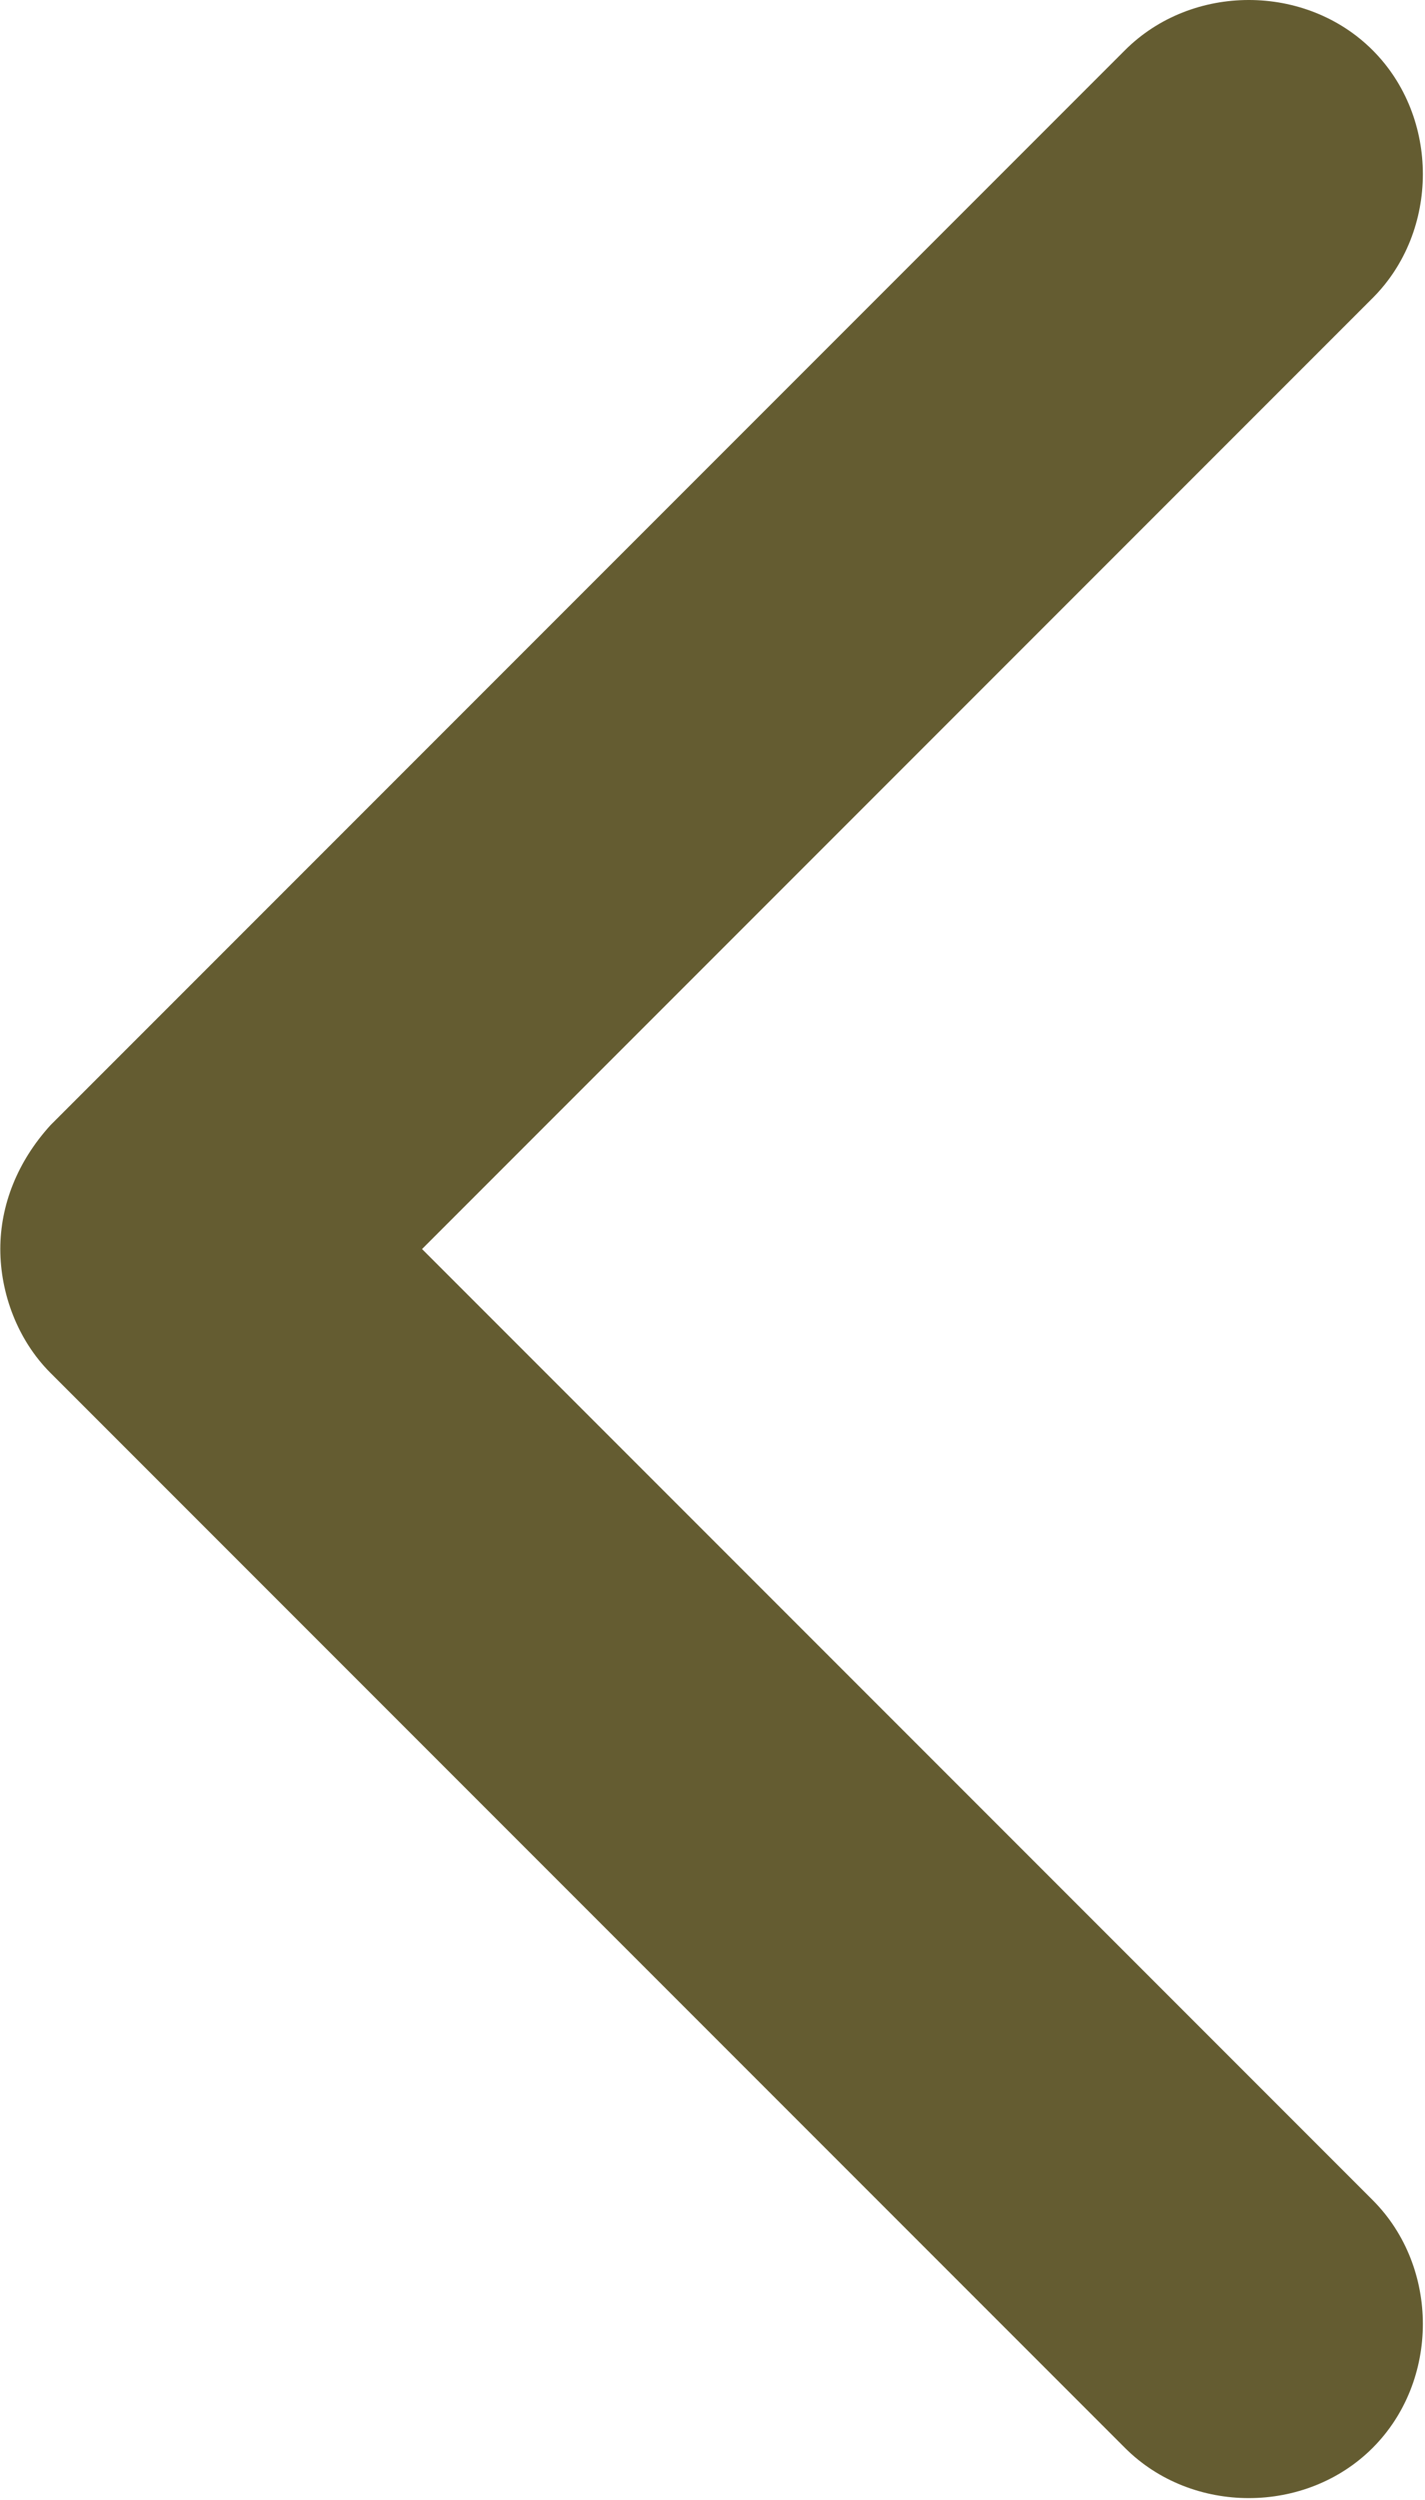 <svg xmlns:dc="http://purl.org/dc/elements/1.1/" xmlns:cc="http://creativecommons.org/ns#" xmlns:rdf="http://www.w3.org/1999/02/22-rdf-syntax-ns#" xmlns:svg="http://www.w3.org/2000/svg" xmlns="http://www.w3.org/2000/svg" xmlns:sodipodi="http://sodipodi.sourceforge.net/DTD/sodipodi-0.dtd" xmlns:inkscape="http://www.inkscape.org/namespaces/inkscape" version="1.1" id="Layer_3" x="0px" y="0px" width="42.6" height="74.7" viewBox="0 0 42.555 74.653" enable-background="new 0 0 100 100" xml:space="preserve" inkscape:version="0.48.2 r9819"><defs id="defs3058"/><path d="m 1.5 41 32.1 32.1 c 2 2 5.4 2 7.4 0 2 -2 2 -5.4 0 -7.4 L 12.6 37.3 41 8.9 c 2 -2 2 -5.4 0 -7.4 -2 -2 -5.4 -2 -7.4 0 L 1.5 33.6 C 0.5 34.7 0 36 0 37.3 c 0 1.3 0.5 2.7 1.5 3.7 z" id="path3054" inkscape:connector-curvature="0" style="fill:#645c31;fill-opacity:1"/>
</svg>

